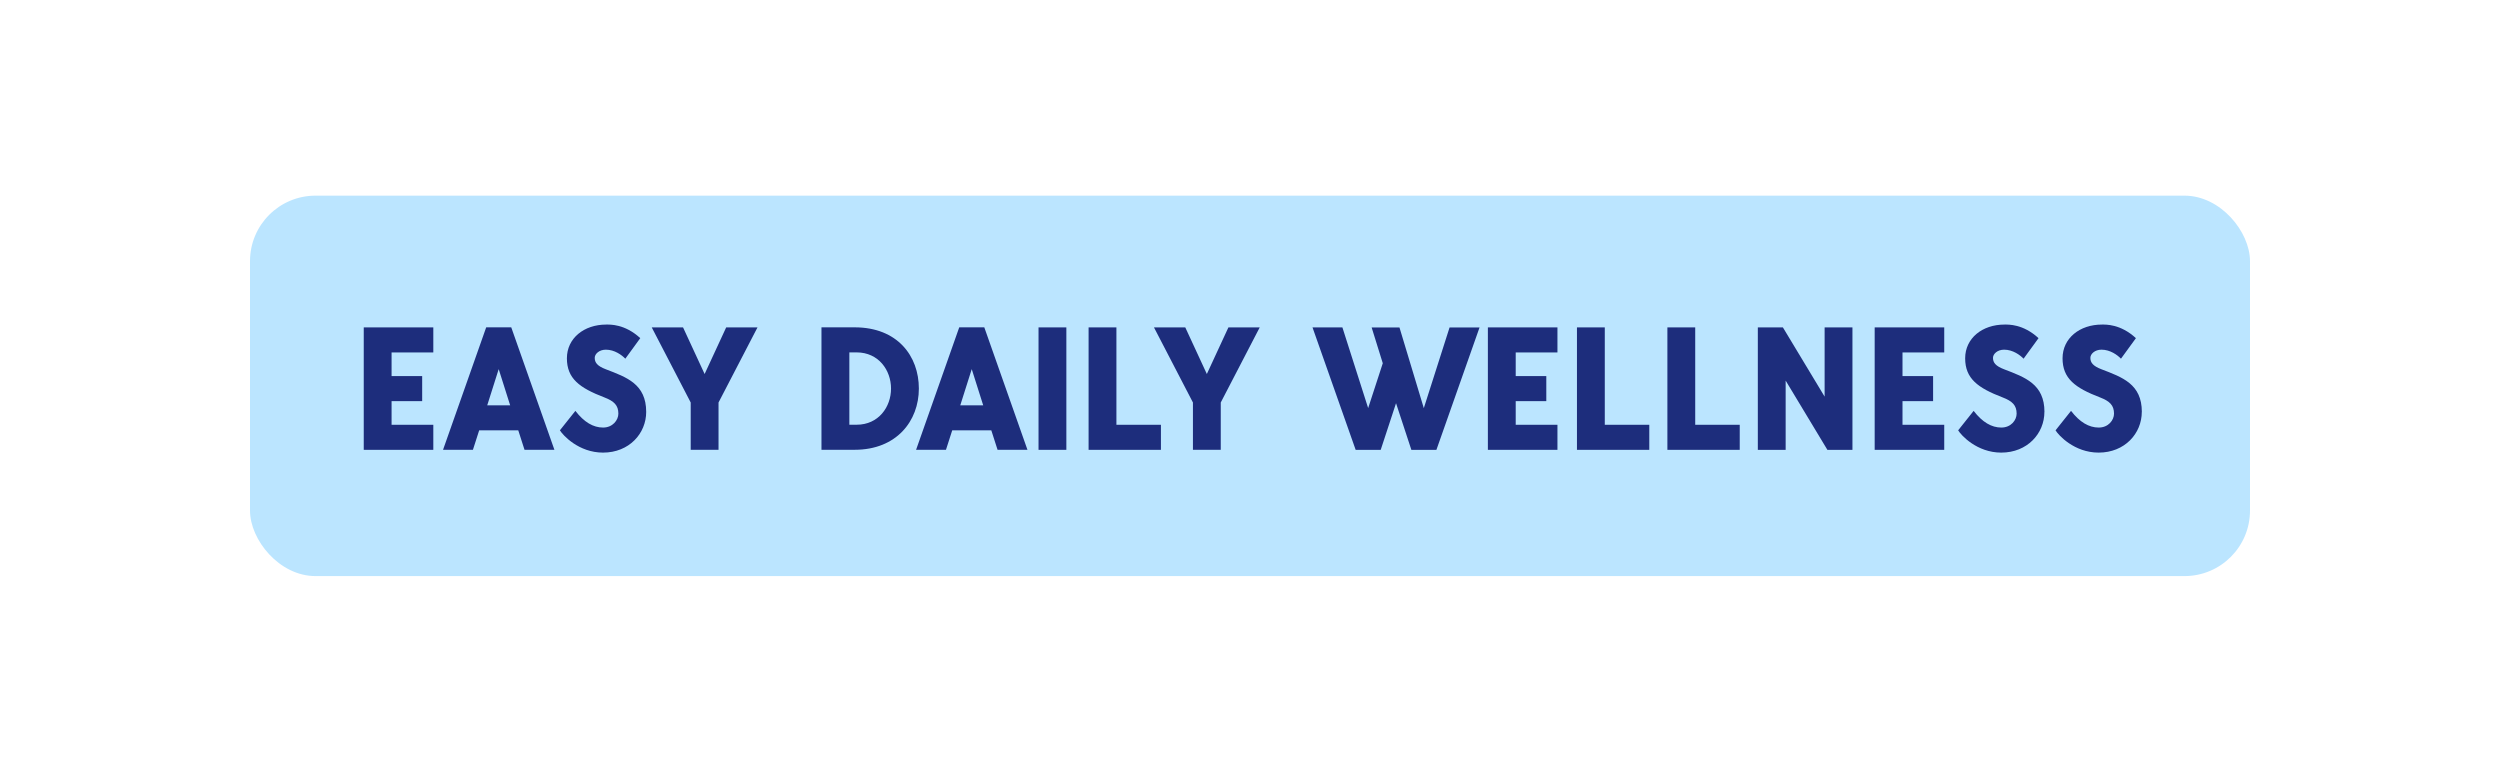 <svg xmlns="http://www.w3.org/2000/svg" id="_&#x421;&#x43B;&#x43E;&#x439;_1" data-name="&#x421;&#x43B;&#x43E;&#x439;_1" viewBox="0 0 460 140"><rect x="46" y="36" width="368" height="70" rx="12.06" ry="12.06" style="fill: #bbe5ff;"></rect><g><path d="M72.05,64.85v4.35h5.63v4.61h-5.63v4.35h7.68v4.61h-12.8v-22.53h12.8v4.61h-7.68Z" style="fill: #1d2d7c;"></path><path d="M95.34,79.18h-7.17l-1.15,3.58h-5.5l7.94-22.53h4.61l7.94,22.53h-5.5l-1.15-3.58ZM93.87,74.58l-2.11-6.66-2.11,6.66h4.22Z" style="fill: #1d2d7c;"></path><path d="M118.9,75.79c0,3.97-3.14,7.49-7.94,7.49-4.48,0-7.39-3.2-7.94-4.1l2.85-3.58c1.6,2.08,3.3,3.07,5.09,3.07s2.82-1.38,2.82-2.56c0-1.54-.8-2.3-2.56-2.98-4.61-1.76-6.91-3.49-6.91-7.2s3.17-6.21,7.23-6.21c.7,0,3.42-.13,6.27,2.5l-2.75,3.78c-.64-.67-1.98-1.66-3.58-1.66-1.25,0-2.05.8-2.05,1.5,0,.86.45,1.5,2.05,2.11,3.84,1.47,7.42,2.72,7.42,7.84Z" style="fill: #1d2d7c;"></path><path d="M139.38,60.24l-7.17,13.82v8.7h-5.12v-8.7l-7.17-13.82h5.76l3.97,8.58,3.97-8.58h5.76Z" style="fill: #1d2d7c;"></path><path d="M169.07,71.5c0,5.95-4.1,11.26-11.81,11.26h-6.11v-22.53h6.11c7.9,0,11.81,5.31,11.81,11.26ZM163.95,71.5c0-3.39-2.3-6.66-6.33-6.66h-1.34v13.31h1.34c4.03,0,6.33-3.26,6.33-6.66Z" style="fill: #1d2d7c;"></path><path d="M182.38,79.18h-7.17l-1.15,3.58h-5.5l7.94-22.53h4.61l7.94,22.53h-5.5l-1.15-3.58ZM180.91,74.58l-2.11-6.66-2.11,6.66h4.22Z" style="fill: #1d2d7c;"></path><path d="M191.09,82.77v-22.53h5.12v22.53h-5.12Z" style="fill: #1d2d7c;"></path><path d="M205.42,60.24v17.92h8.19v4.61h-13.31v-22.53h5.12Z" style="fill: #1d2d7c;"></path><path d="M231.79,60.24l-7.17,13.82v8.7h-5.12v-8.7l-7.17-13.82h5.76l3.97,8.58,3.97-8.58h5.76Z" style="fill: #1d2d7c;"></path><path d="M272.24,60.24l-7.94,22.53h-4.61l-2.82-8.58-2.82,8.58h-4.61l-7.94-22.53h5.5l4.74,14.85,2.69-8.25-2.05-6.59h5.12l4.48,14.85,4.74-14.85h5.5Z" style="fill: #1d2d7c;"></path><path d="M278.89,64.85v4.35h5.63v4.61h-5.63v4.35h7.68v4.61h-12.8v-22.53h12.8v4.61h-7.68Z" style="fill: #1d2d7c;"></path><path d="M295.28,60.24v17.92h8.19v4.61h-13.31v-22.53h5.12Z" style="fill: #1d2d7c;"></path><path d="M311.92,60.24v17.92h8.19v4.61h-13.31v-22.53h5.12Z" style="fill: #1d2d7c;"></path><path d="M340.85,60.24v22.53h-4.61l-7.68-12.74v12.74h-5.12v-22.53h4.61l7.68,12.74v-12.74h5.12Z" style="fill: #1d2d7c;"></path><path d="M350.06,64.85v4.35h5.63v4.61h-5.63v4.35h7.68v4.61h-12.8v-22.53h12.8v4.61h-7.68Z" style="fill: #1d2d7c;"></path><path d="M376.17,75.79c0,3.97-3.14,7.49-7.94,7.49-4.48,0-7.39-3.2-7.93-4.1l2.85-3.58c1.6,2.08,3.29,3.07,5.09,3.07s2.82-1.38,2.82-2.56c0-1.54-.8-2.3-2.56-2.98-4.61-1.76-6.91-3.49-6.91-7.2s3.17-6.21,7.23-6.21c.7,0,3.42-.13,6.27,2.5l-2.75,3.78c-.64-.67-1.98-1.66-3.58-1.66-1.25,0-2.05.8-2.05,1.5,0,.86.45,1.5,2.05,2.11,3.84,1.47,7.42,2.72,7.42,7.84Z" style="fill: #1d2d7c;"></path><path d="M394.09,75.79c0,3.97-3.14,7.49-7.94,7.49-4.48,0-7.39-3.2-7.93-4.1l2.85-3.58c1.6,2.08,3.29,3.07,5.09,3.07s2.82-1.38,2.82-2.56c0-1.54-.8-2.3-2.56-2.98-4.61-1.76-6.91-3.49-6.91-7.2s3.17-6.21,7.23-6.21c.7,0,3.42-.13,6.27,2.5l-2.75,3.78c-.64-.67-1.98-1.66-3.58-1.66-1.25,0-2.05.8-2.05,1.5,0,.86.45,1.5,2.05,2.11,3.84,1.47,7.42,2.72,7.42,7.84Z" style="fill: #1d2d7c;"></path></g></svg>